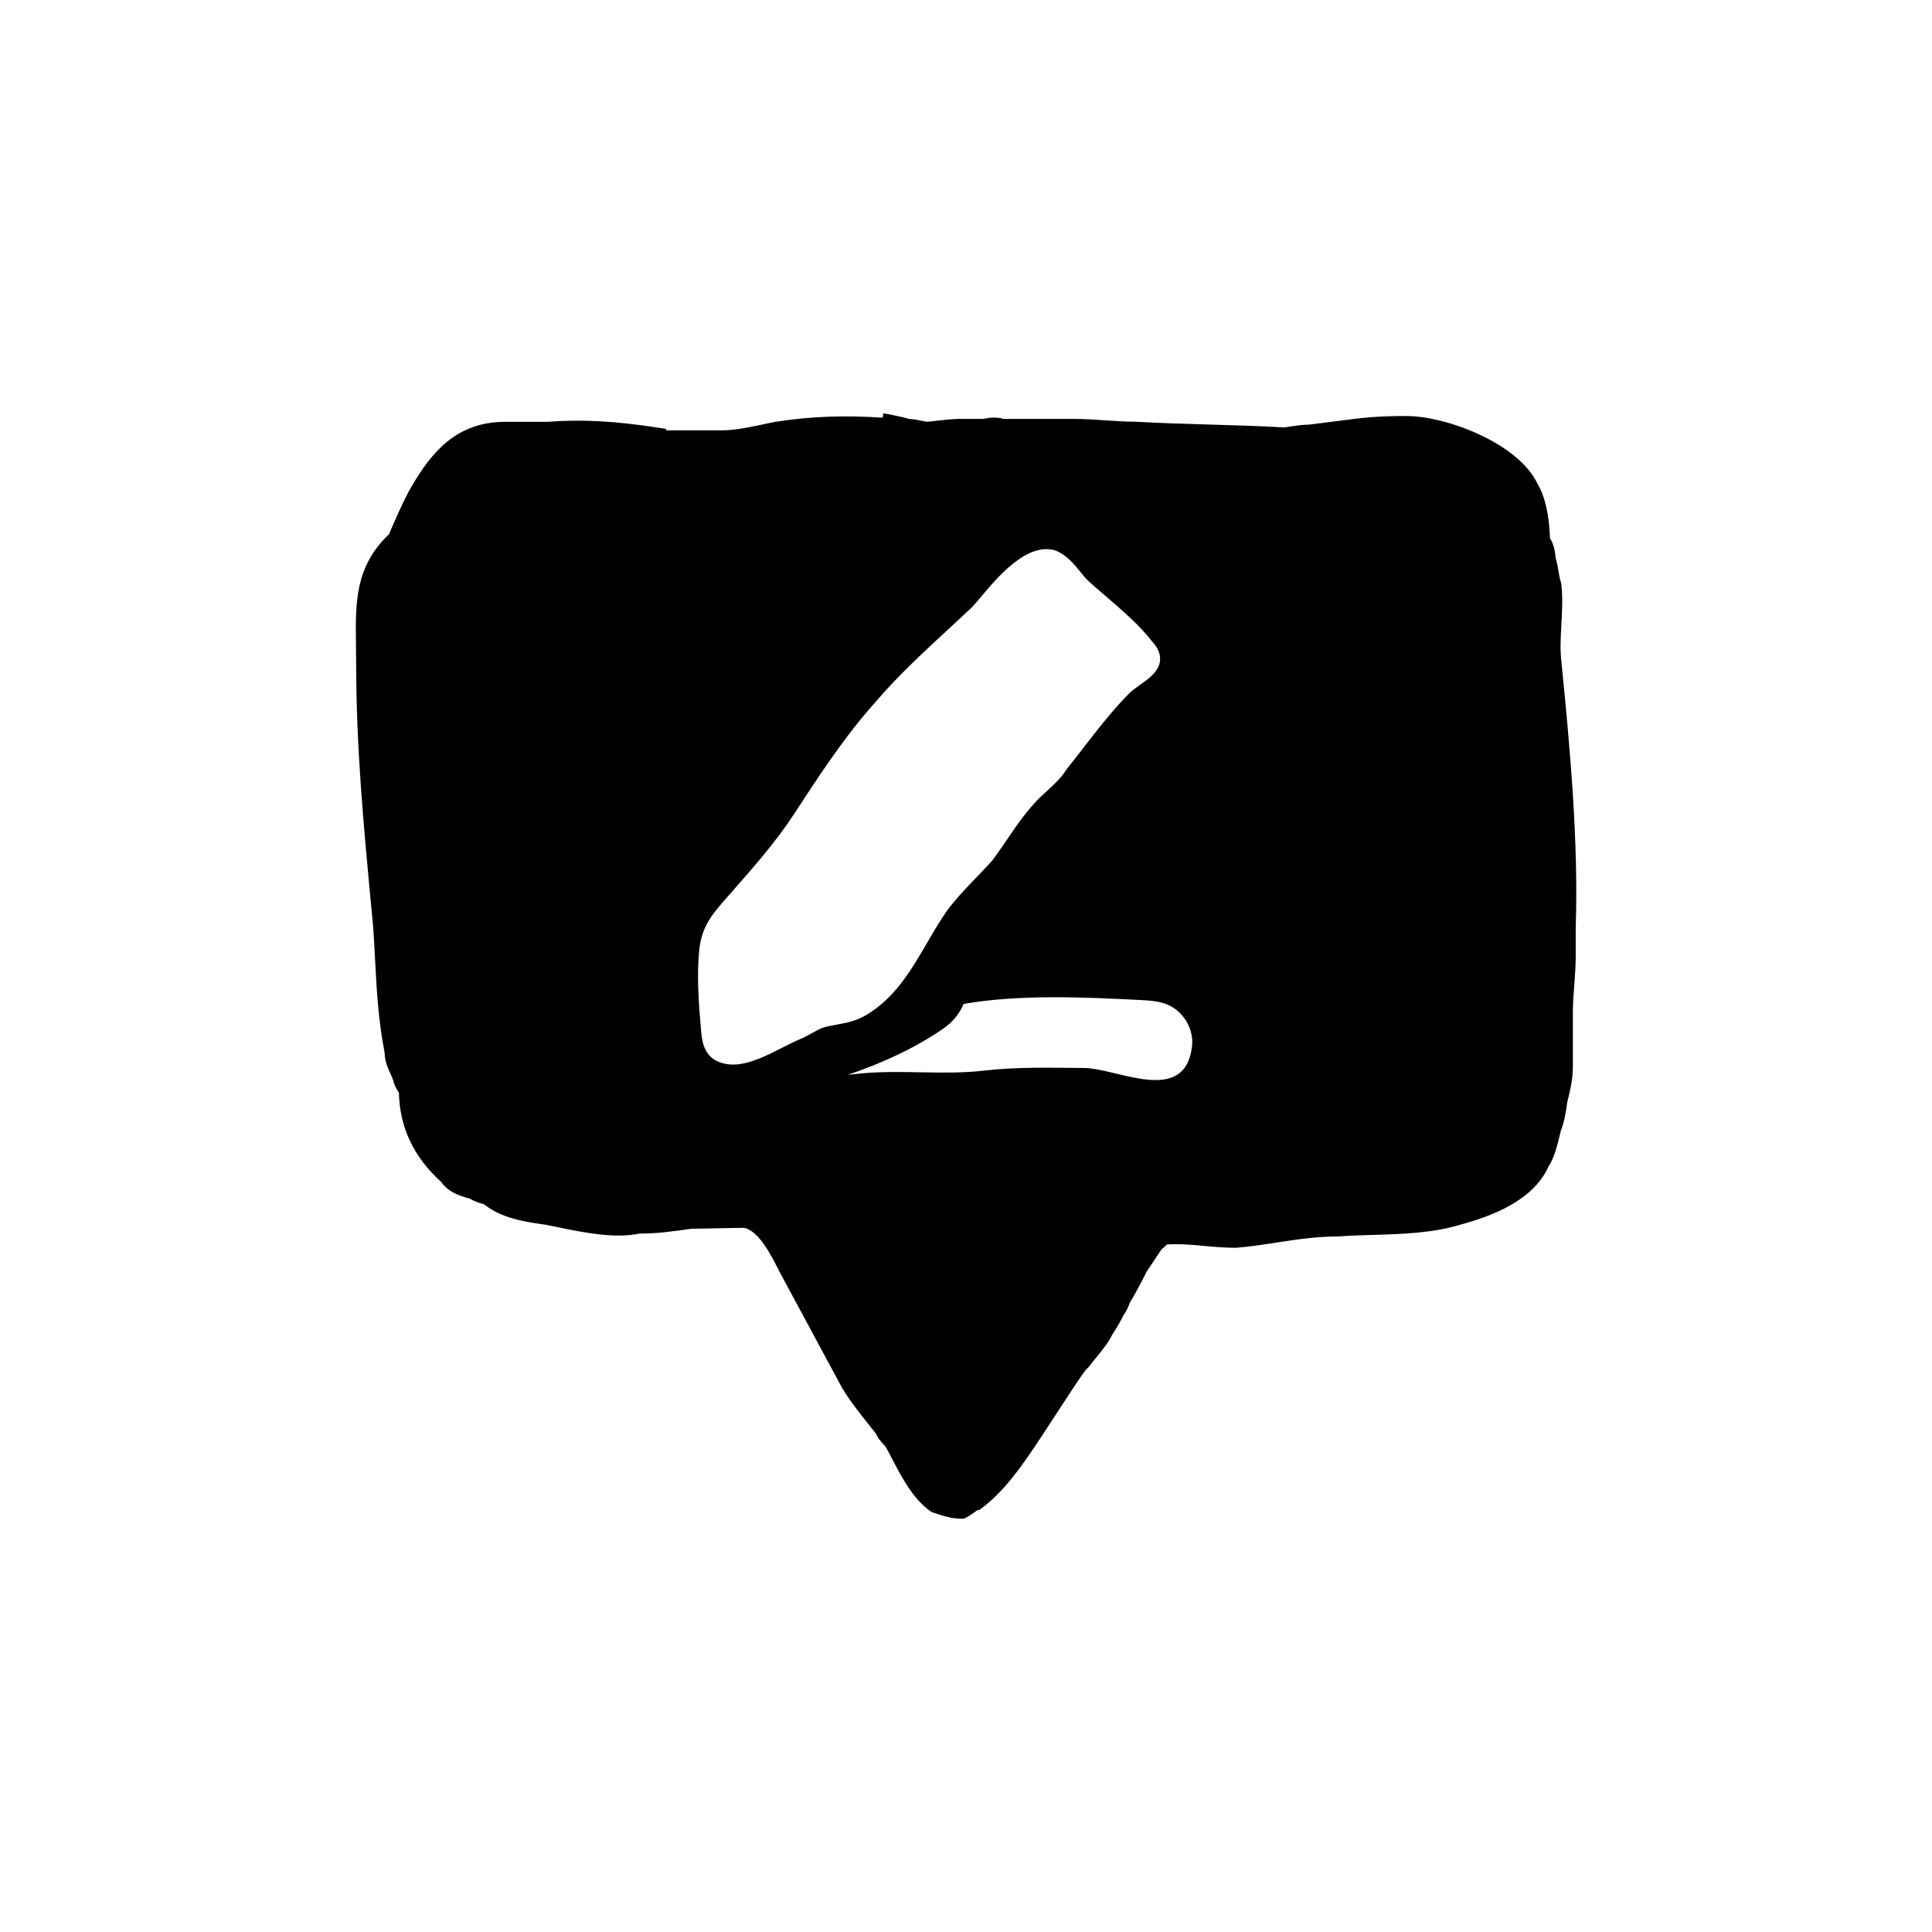 <?xml version="1.0" encoding="UTF-8"?>
<!-- Uploaded to: SVG Find, www.svgrepo.com, Generator: SVG Find Mixer Tools -->
<svg fill="#000000" width="800px" height="800px" version="1.1" viewBox="144 144 512 512" xmlns="http://www.w3.org/2000/svg">
 <path d="m557.77 319.22c-0.352-3.195-0.176-6.398 0.012-9.777 0.191-3.449 0.387-7.019-0.012-10.625l-0.109-0.52c-0.336-1.004-0.492-2.012-0.66-3.023-0.191-1.152-0.395-2.301-0.746-3.461-0.074-1.039-0.371-3.566-1.5-5.164-0.086-3.18-0.598-9.93-3.238-14.312-5.019-10.871-24.258-18.086-34.781-18.086-8.07 0-11.391 0.434-18.008 1.289-2.191 0.289-4.75 0.613-7.688 0.977-1.621 0-3.773 0.316-5.344 0.551-0.676 0.102-1.223 0.188-1.305 0.207-6.519-0.383-13.043-0.57-19.664-0.762-6.422-0.188-12.941-0.371-19.785-0.75-2.5 0-4.996-0.172-7.582-0.348-2.883-0.203-5.859-0.402-9.043-0.402h-18.414c-1.898-0.629-4.242-0.242-5.305 0h-6.508c-1.582 0-4.207 0.301-6.316 0.539-0.863 0.102-1.57 0.18-1.906 0.207-0.324-0.035-0.641-0.07-0.961-0.105-0.211-0.039-0.441-0.098-0.684-0.145-0.891-0.195-1.984-0.441-3.32-0.488-2.492-0.762-6.613-1.457-6.801-1.484l-0.191 1.145c-9.648-0.613-18.605-0.453-28.676 1.145l-2.328 0.488c-3.606 0.77-8.102 1.734-11.539 1.734h-14.863v-0.398l-2.137-0.328c-11.492-1.77-20.258-2.223-29.102-1.543h-11.336c-13.059 0-19.66 8.23-24.832 17.094-2.051 3.414-5.16 10.688-6 12.676-9.043 8.629-8.914 18.176-8.762 29.215 0.02 1.531 0.047 3.113 0.047 4.75 0 22.359 1.945 42.934 4 64.73l0.539 5.723c0.18 2.711 0.316 5.336 0.453 7.918 0.438 8.367 0.852 16.27 2.562 25.16 0 2.047 0.832 3.914 1.562 5.562 0.266 0.598 0.535 1.199 0.75 1.793 0.102 0.574 0.43 1.559 1.473 3.223 0.195 9.141 3.961 17.074 11.191 23.598 1.918 2.68 4.676 3.664 7.602 4.418 1.004 0.656 2.449 1.148 3.719 1.496 4.867 3.809 10.883 4.66 16.535 5.457l2.625 0.535c7.195 1.492 15.355 3.176 22.051 1.785 4.856 0 9.129-0.621 13.652-1.273l13.957-0.262c3.981 0.562 7.531 7.664 9.473 11.547l15.836 29.402c1.824 3.648 5.367 8.074 7.957 11.305 0.684 0.855 1.309 1.637 1.812 2.297 0.289 0.73 0.957 1.805 2.551 3.438 0.594 1.047 1.184 2.188 1.797 3.359 2.562 4.914 5.473 10.473 10.098 13.777l0.719 0.352c2.402 0.797 4.887 1.621 7.547 1.621h0.594l0.535-0.266c0.777-0.387 1.562-0.941 2.262-1.445 0.293-0.207 0.555-0.414 0.789-0.555h0.438l0.672-0.504c6.387-4.785 11.113-11.875 15.699-18.758 1.273-1.914 2.793-4.246 4.324-6.609 2.609-4.016 6.066-9.34 7.473-11.164l0.969-1.008c0.684-0.91 1.367-1.754 2.031-2.562 1.586-1.953 3.09-3.805 4.098-5.863 1.512-2.266 2.309-3.82 3.043-5.281 0.781-0.988 1.371-2.453 1.676-3.309 1.617-2.527 4.375-8.035 4.348-8.035l4.102-6.144c0.523-0.312 0.957-0.734 1.301-1.168 3.371-0.23 6.602 0.066 9.992 0.379 2.625 0.25 5.32 0.484 8.414 0.492 3.664-0.309 7.231-0.855 10.68-1.387 5.188-0.797 10.555-1.621 16.496-1.629 2.996-0.215 6.055-0.309 9.125-0.398 7.789-0.238 15.844-0.48 23.102-2.711 8.031-2.191 19.207-6.207 23.348-15.391 1.547-2.324 2.348-5.637 3.055-8.559l0.262-1.074c0.828-1.91 1.496-5.769 1.621-7.246 0.762-3.047 1.531-6.195 1.531-9.457v-14.359c0-2.578 0.188-4.973 0.371-7.367 0.191-2.519 0.383-5.039 0.383-7.75v-7.473c0.746-22.648-1.465-47.312-3.805-70.652zm-191.88 96.289c-1.27 0.23-2.578 0.473-3.941 0.875-0.906 0.367-1.84 0.891-2.828 1.441-1.027 0.574-2.098 1.164-3.293 1.641-1.32 0.555-2.816 1.316-4.387 2.117-4.203 2.141-8.906 4.539-13.168 4.539-0.516 0-1.023-0.035-1.523-0.109-1.863-0.277-3.367-0.953-4.457-2-1.91-1.832-2.293-4.504-2.5-6.867-0.66-7.445-1.188-14.695-0.465-21.562 0.656-6.191 3.602-9.539 7.332-13.77l1.309-1.484c5.762-6.551 11.719-13.316 16.504-20.66 6.613-10.148 13.461-20.641 21.574-29.66 5.758-6.769 12.586-13.078 19.184-19.176 2.144-1.984 4.273-3.949 6.352-5.918 0.523-0.523 1.285-1.438 2.203-2.523 4.594-5.477 12.277-14.652 19.766-12.559 3.031 1.129 5.039 3.602 6.812 5.785 0.645 0.797 1.25 1.551 1.859 2.16 1.5 1.375 3.144 2.785 4.828 4.231 4.422 3.797 9.004 7.734 12.293 12.012 1.531 1.648 2.258 3.402 2.074 5.098-0.301 2.856-3.008 4.762-5.394 6.445-1.008 0.711-1.961 1.379-2.613 2.031-4.539 4.535-8.629 9.836-12.59 14.957-1.43 1.855-2.852 3.688-4.266 5.461-1.344 2.172-3.273 3.93-5.141 5.629-1.215 1.109-2.363 2.156-3.379 3.34-2.785 3.062-4.848 6.102-7.027 9.309-1.285 1.883-2.59 3.809-4.074 5.793-1.562 1.727-2.941 3.16-4.273 4.539-2.644 2.742-5.144 5.332-7.789 8.855-1.812 2.594-3.508 5.5-5.144 8.316-3.945 6.793-8.027 13.809-14.871 18.375-3.266 2.289-6.168 2.824-8.965 3.34zm94 5.848c-0.215 1.793-0.641 3.254-1.234 4.434-4.621 9.16-19.559 1.293-27.367 1.238-8.68-0.059-17.793-0.324-26.41 0.684-10.793 1.266-21.715-0.262-32.586 0.75l-1.16 0.117c-0.875 0.086-1.703 0.172-2.516 0.289 8.871-3.031 17.441-6.856 25.227-12.176 2.715-1.855 4.492-4.16 5.535-6.644 14.867-2.594 32.223-1.77 46.898-1.031 2.488 0.125 5.039 0.301 7.32 1.309 4.156 1.832 6.836 6.531 6.293 11.031z"/>
</svg>